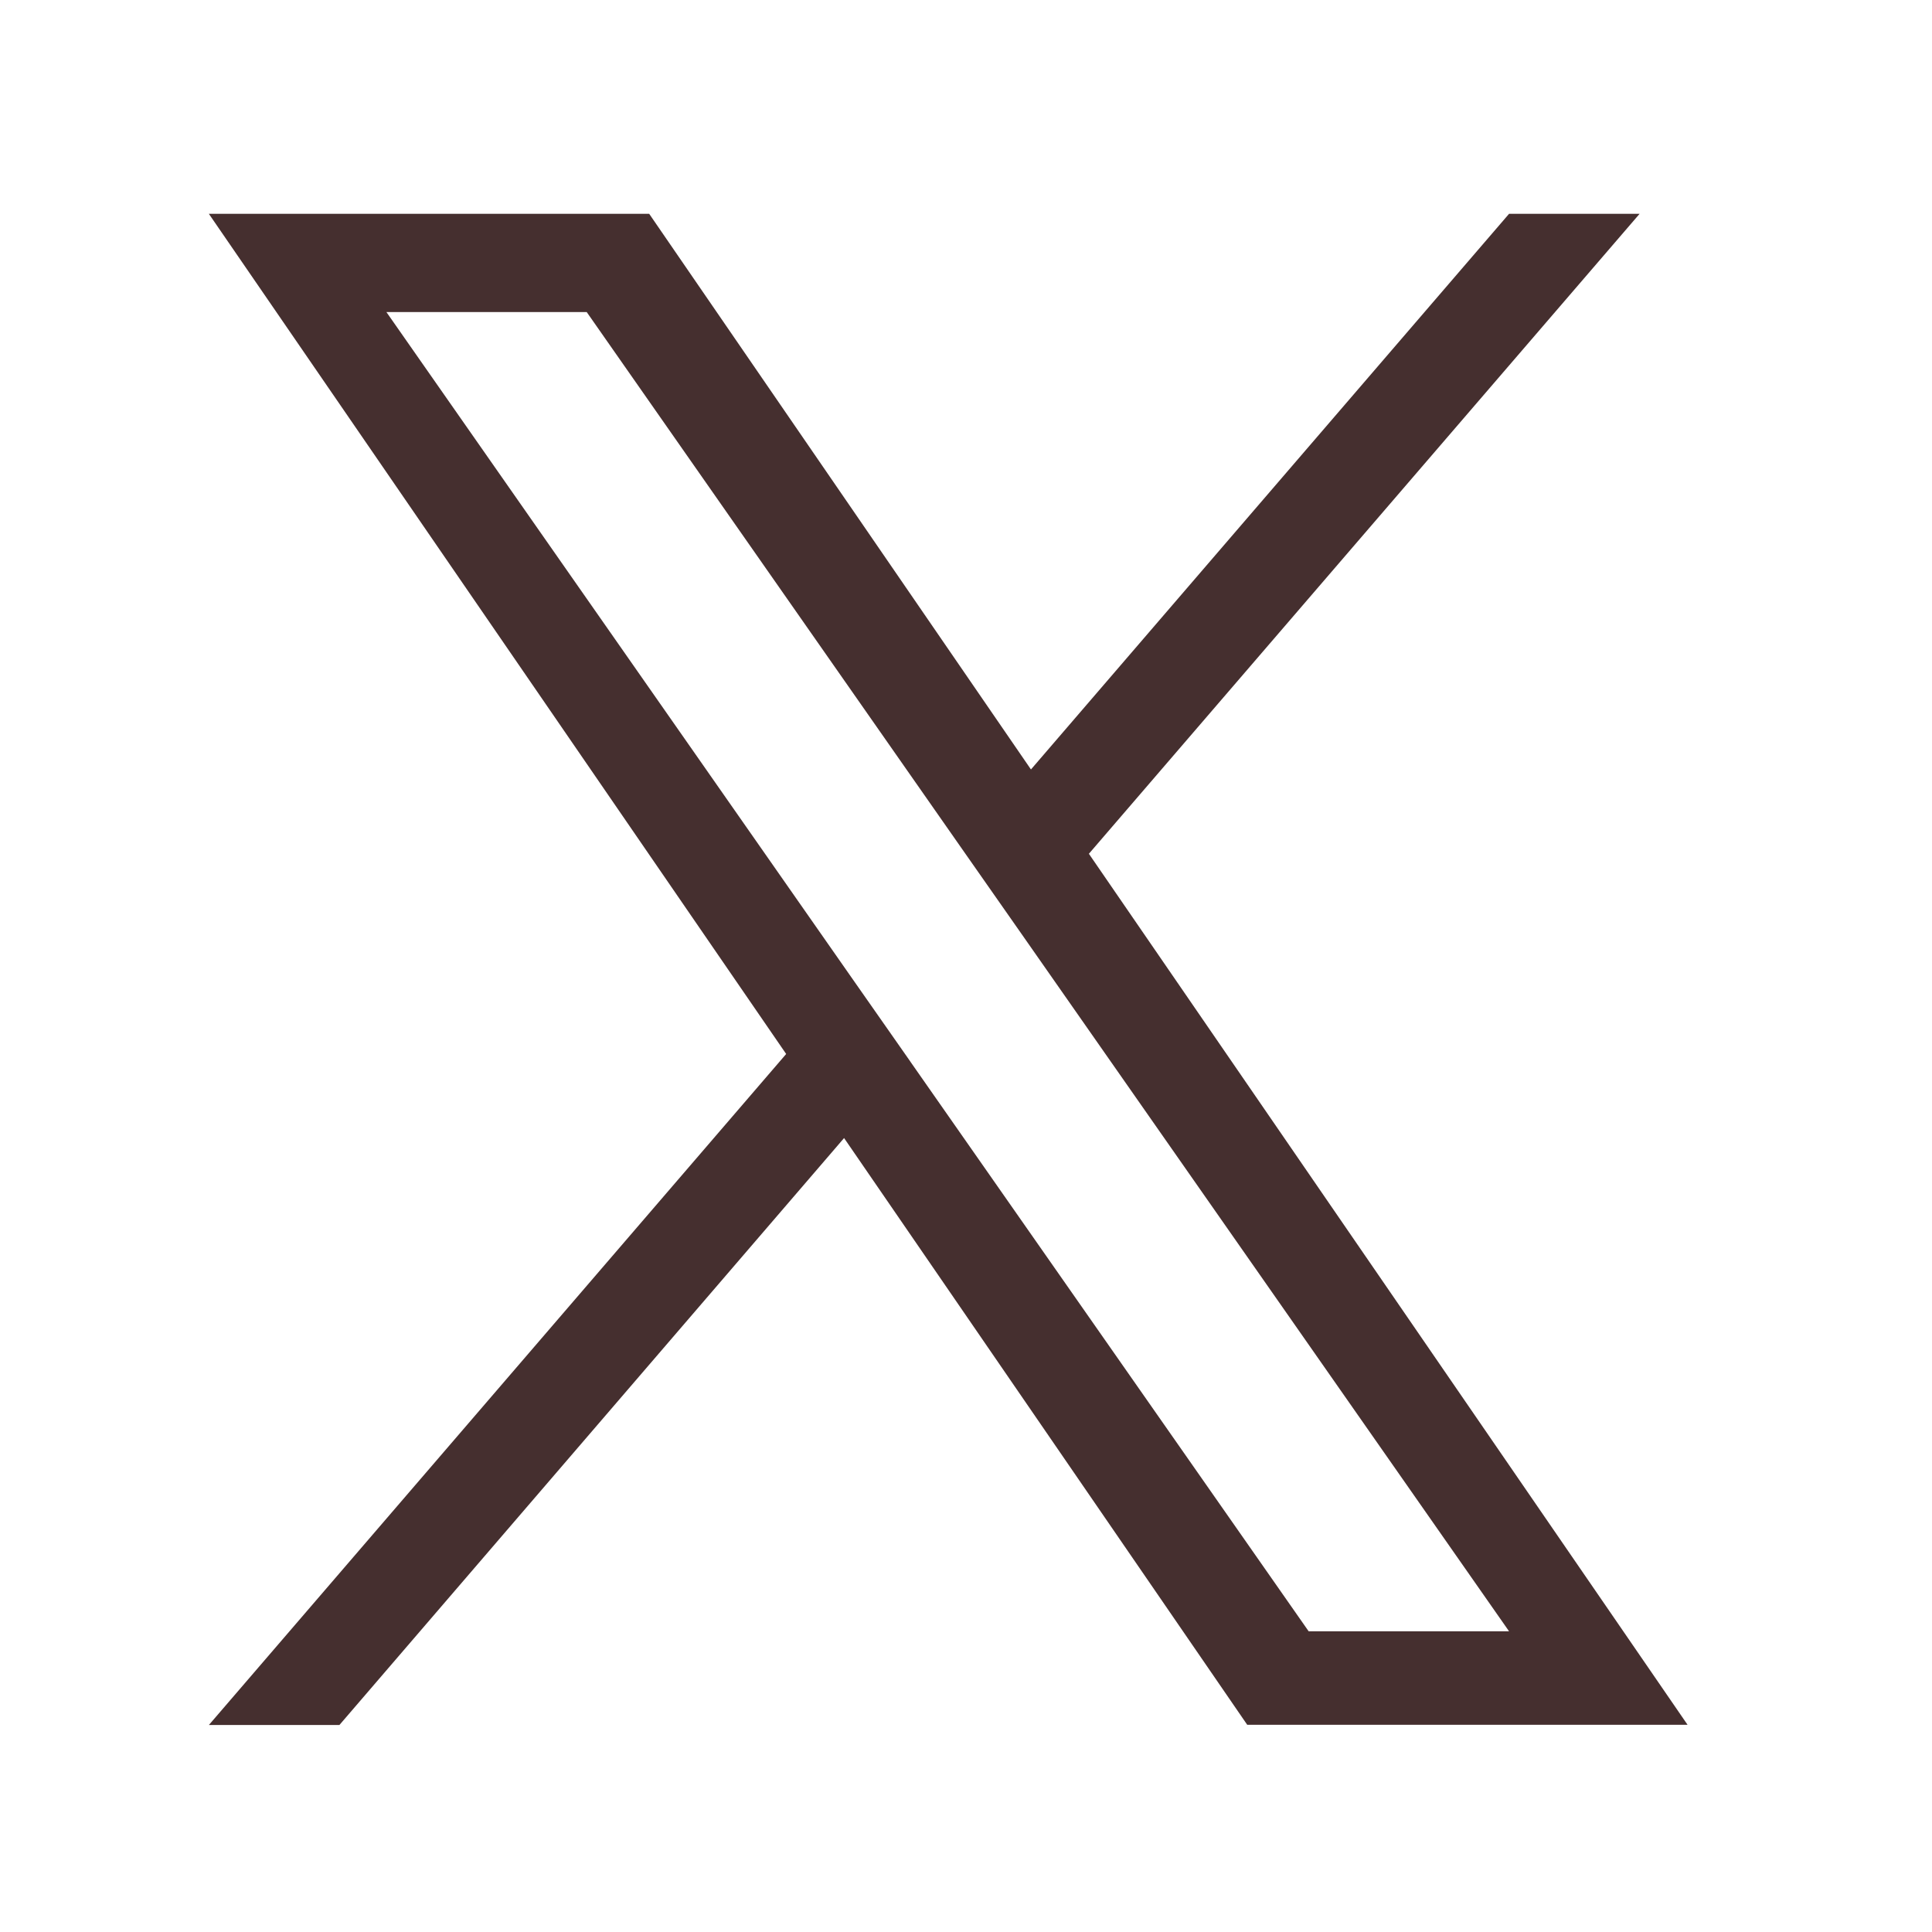 <svg xmlns="http://www.w3.org/2000/svg" xmlns:xlink="http://www.w3.org/1999/xlink" width="37" height="37" viewBox="0 0 37 37">
  <defs>
    <clipPath id="clip-path">
      <rect id="長方形_1268" data-name="長方形 1268" width="37" height="37" fill="none" stroke="#707070" stroke-width="1"/>
    </clipPath>
  </defs>
  <g id="マスクグループ_98" data-name="マスクグループ 98" clip-path="url(#clip-path)">
    <path id="logo" d="M16.854,12.255,27.4,0H24.9L15.744,10.641,8.433,0H0L11.056,16.09,0,28.941H2.5L12.165,17.7l7.721,11.237h8.433L16.853,12.255Zm-3.422,3.977-1.12-1.6L3.4,1.881H7.236L14.429,12.17l1.12,1.6L24.9,27.146H21.062l-7.63-10.913Z" transform="translate(4 4.095)" fill="#452f2f"/>
  </g>
</svg>
